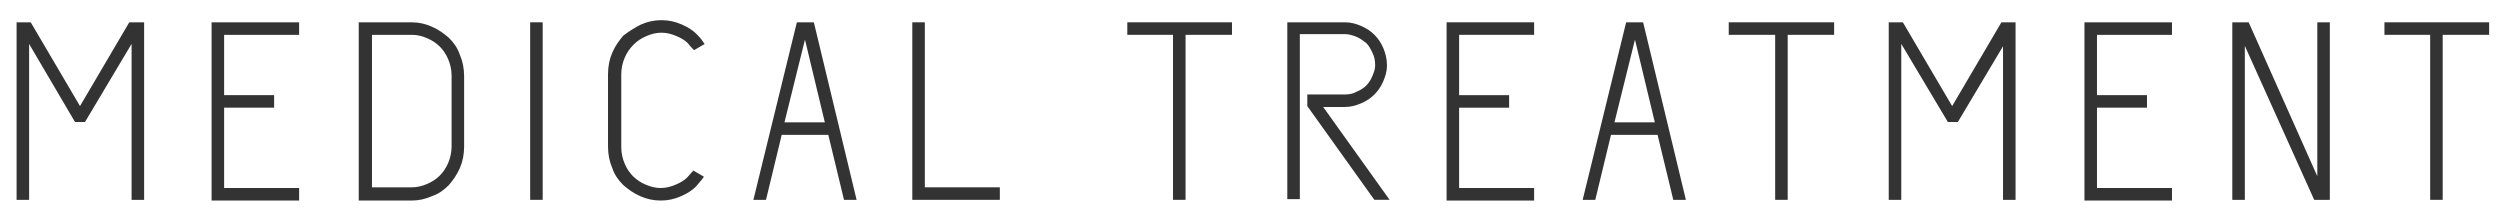 <?xml version="1.0" encoding="utf-8"?>
<!-- Generator: Adobe Illustrator 22.1.0, SVG Export Plug-In . SVG Version: 6.00 Build 0)  -->
<svg version="1.1" id="レイヤー_1" xmlns="http://www.w3.org/2000/svg" xmlns:xlink="http://www.w3.org/1999/xlink" x="0px"
	 y="0px" viewBox="0 0 350 30" style="enable-background:new 0 0 350 30;" xml:space="preserve">
<style type="text/css">
	.st0{fill:#333333;stroke:#333333;stroke-width:0.354;stroke-miterlimit:10;}
</style>
<g>
	<g>
		<path class="st0" d="M18.6,5.5l-6.8,11.4h-1.2L3.9,5.5v22.3H2.5V3.3h1.7l7,11.9l7-11.9H20v24.5h-1.4V5.5z"/>
		<path class="st0" d="M29.8,3.3h11.9v1.4H31.2v8.8h7v1.4h-7v11.6h10.5v1.4H29.8V3.3z"/>
		<path class="st0" d="M57.6,3.3c1,0,1.9,0.2,2.8,0.6c0.9,0.4,1.6,0.9,2.3,1.5c0.7,0.7,1.2,1.4,1.5,2.3c0.4,0.9,0.6,1.9,0.6,3v9.8
			c0,1.1-0.2,2.1-0.6,3c-0.4,0.9-0.9,1.6-1.5,2.3c-0.7,0.7-1.4,1.2-2.3,1.5c-0.9,0.4-1.8,0.6-2.8,0.6h-7.2V3.3H57.6z M63.4,10.6
			c0-0.9-0.2-1.7-0.5-2.4c-0.3-0.7-0.7-1.3-1.2-1.8c-0.5-0.5-1.1-0.9-1.8-1.2c-0.7-0.3-1.4-0.5-2.2-0.5h-5.8v21.7h5.8
			c0.8,0,1.5-0.2,2.2-0.5c0.7-0.3,1.3-0.7,1.8-1.2c0.5-0.5,0.9-1.1,1.2-1.8c0.3-0.7,0.5-1.5,0.5-2.4V10.6z"/>
		<path class="st0" d="M74.4,3.3h1.4v24.5h-1.4V3.3z"/>
		<path class="st0" d="M87.3,23c0.3,0.7,0.7,1.3,1.2,1.8c0.5,0.5,1.1,0.9,1.8,1.2c0.7,0.3,1.4,0.5,2.2,0.5c0.8,0,1.5-0.2,2.2-0.5
			c0.7-0.3,1.2-0.6,1.6-1c0.4-0.4,0.6-0.7,0.8-0.9l1.2,0.7c-0.2,0.3-0.6,0.7-1,1.2c-0.5,0.5-1.1,0.9-2,1.3s-1.8,0.6-2.8,0.6
			c-1,0-1.9-0.2-2.8-0.6s-1.6-0.9-2.3-1.5c-0.7-0.7-1.2-1.4-1.5-2.3c-0.4-0.9-0.6-1.9-0.6-3V10.4c0-1.1,0.2-2.1,0.6-3
			c0.4-0.9,0.9-1.6,1.5-2.3C88.2,4.5,89,4,89.8,3.6c0.9-0.4,1.8-0.6,2.8-0.6c1,0,1.9,0.2,2.8,0.6c0.9,0.4,1.5,0.8,2,1.3
			c0.5,0.5,0.8,0.9,1,1.2l-1.2,0.7c-0.2-0.2-0.5-0.5-0.8-0.9c-0.4-0.4-0.9-0.7-1.6-1c-0.7-0.3-1.4-0.5-2.2-0.5
			c-0.8,0-1.5,0.2-2.2,0.5s-1.3,0.7-1.8,1.2C88,6.7,87.6,7.3,87.3,8c-0.3,0.7-0.5,1.5-0.5,2.4v10.2C86.8,21.5,87,22.3,87.3,23z"/>
		<path class="st0" d="M119.7,27.8h-1.4l-2.2-9.1h-6.8l-2.2,9.1h-1.4l6-24.5h2.1L119.7,27.8z M109.6,17.3h6.1l-3-12.5L109.6,17.3z"
			/>
		<path class="st0" d="M127.9,3.3h1.4v23.1h10.5v1.4h-11.9V3.3z"/>
		<path class="st0" d="M158,3.3h14.3v1.4h-6.5v23.1h-1.4V4.7H158V3.3z"/>
		<path class="st0" d="M183.2,13.4h5.1c0.6,0,1.2-0.1,1.7-0.4c0.5-0.2,1-0.5,1.4-0.9c0.4-0.4,0.7-0.9,0.9-1.4c0.2-0.5,0.4-1,0.4-1.5
			c0-0.7-0.1-1.3-0.4-1.9s-0.5-1-0.9-1.4C191,5.6,190.5,5.2,190,5c-0.5-0.2-1.1-0.4-1.7-0.4h-6.5v23.1h-1.4V3.3h7.9
			c0.8,0,1.5,0.2,2.2,0.5c0.7,0.3,1.3,0.7,1.8,1.2c0.5,0.5,0.9,1.1,1.2,1.8c0.3,0.7,0.5,1.5,0.5,2.4c0,0.7-0.2,1.4-0.5,2.1
			c-0.3,0.7-0.7,1.3-1.2,1.8s-1.1,0.9-1.8,1.2c-0.7,0.3-1.4,0.5-2.2,0.5h-3.4l9.3,13h-1.7l-9.3-13V13.4z"/>
		<path class="st0" d="M202.7,3.3h11.9v1.4h-10.5v8.8h7v1.4h-7v11.6h10.5v1.4h-11.9V3.3z"/>
		<path class="st0" d="M235.8,27.8h-1.4l-2.2-9.1h-6.8l-2.2,9.1h-1.4l6-24.5h2.1L235.8,27.8z M225.8,17.3h6.1l-3-12.5L225.8,17.3z"
			/>
		<path class="st0" d="M242.3,3.3h14.3v1.4h-6.5v23.1h-1.4V4.7h-6.5V3.3z"/>
		<path class="st0" d="M280.8,5.5l-6.8,11.4h-1.2l-6.8-11.4v22.3h-1.4V3.3h1.7l7,11.9l7-11.9h1.7v24.5h-1.4V5.5z"/>
		<path class="st0" d="M292,3.3h11.9v1.4h-10.5v8.8h7v1.4h-7v11.6h10.5v1.4H292V3.3z"/>
		<path class="st0" d="M314.1,5.6v22.2h-1.4V3.3h2l9.9,22.2V3.3h1.4v24.5h-1.9L314.1,5.6z"/>
		<path class="st0" d="M334,3.3h14.3v1.4h-6.5v23.1h-1.4V4.7H334V3.3z"/>
	</g>
</g>
</svg>
